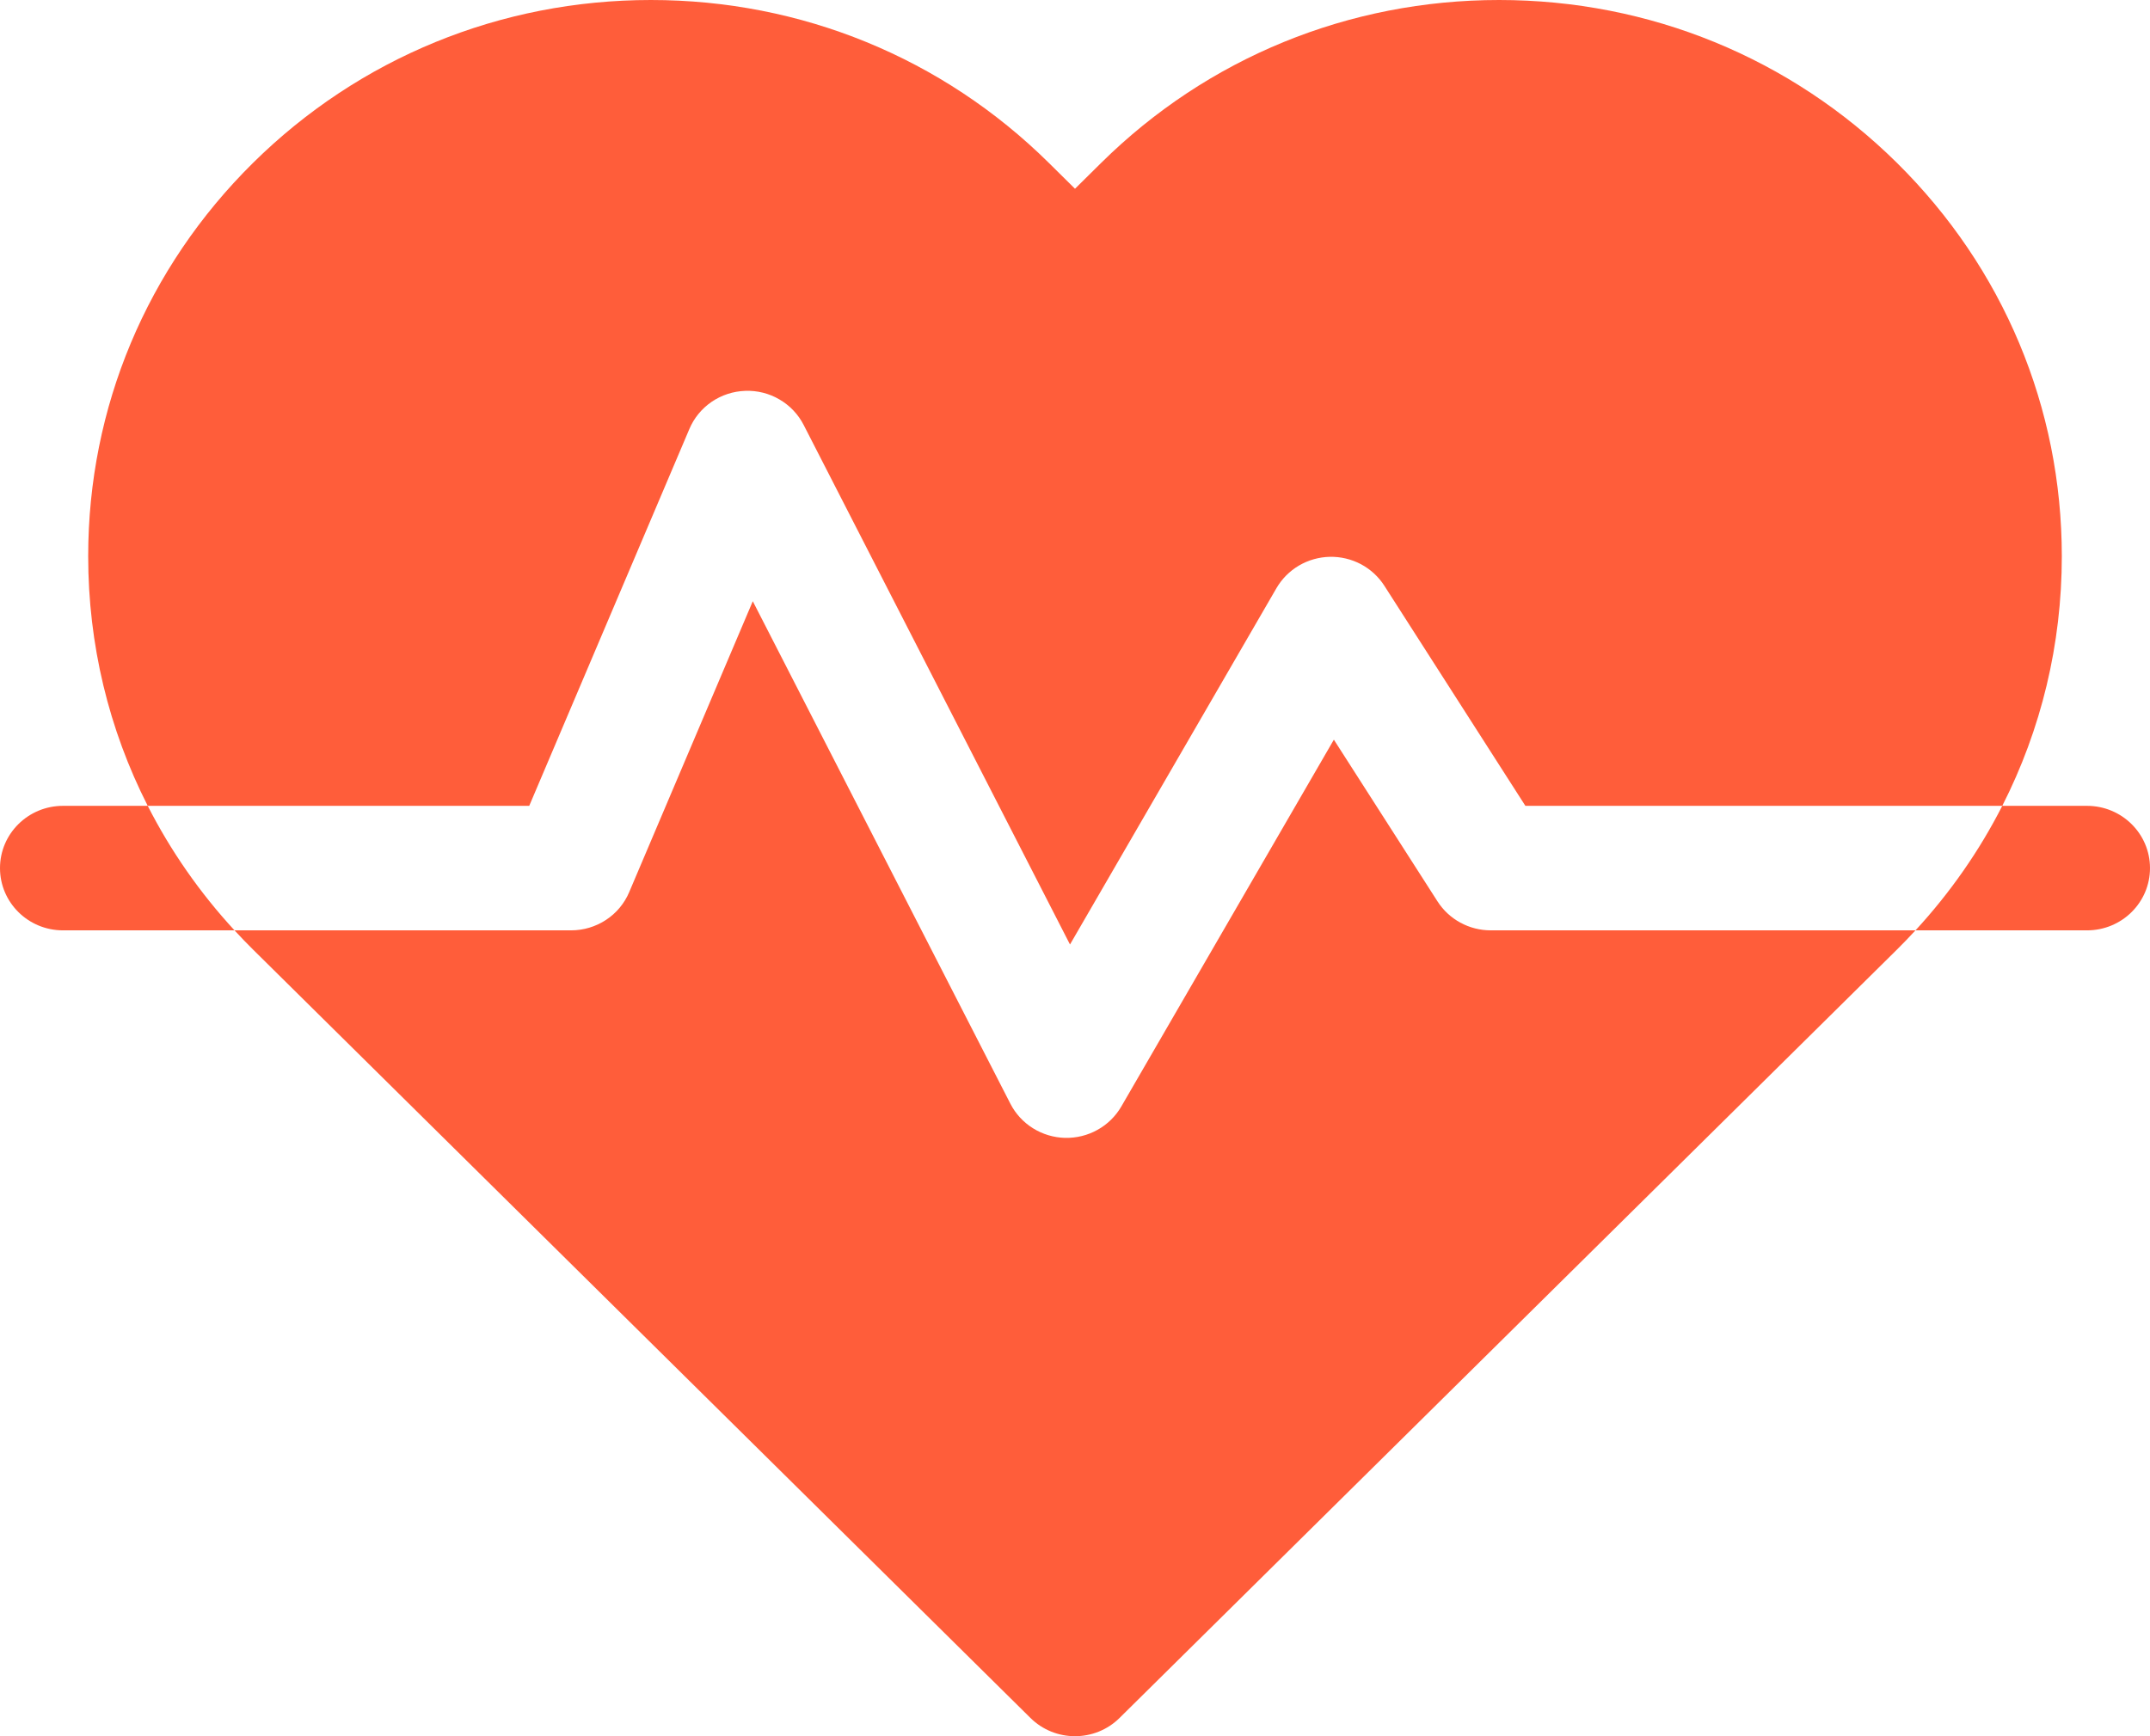 <?xml version="1.0" encoding="UTF-8"?> <svg xmlns="http://www.w3.org/2000/svg" width="52" height="42" viewBox="0 0 52 42" fill="none"><g clip-path="url(#clip0_76_40)"><path d="M34.768 21.806L32.261 17.893L27.119 26.769C26.982 27.004 26.784 27.199 26.544 27.332C26.304 27.466 26.033 27.532 25.758 27.526C25.483 27.519 25.215 27.438 24.983 27.293C24.751 27.148 24.562 26.943 24.438 26.701L18.207 14.544L15.217 21.583C15.101 21.857 14.906 22.09 14.656 22.254C14.406 22.418 14.113 22.506 13.812 22.506H5.672C5.817 22.664 5.967 22.819 6.119 22.97L24.923 41.559C25.22 41.853 25.61 42 26 42C26.39 42 26.78 41.853 27.077 41.559L45.881 22.97C46.033 22.819 46.183 22.664 46.328 22.506H36.055C35.798 22.506 35.545 22.442 35.32 22.319C35.095 22.197 34.905 22.02 34.768 21.806Z" fill="#FF5D3A"></path><path d="M16.674 10.376C16.786 10.111 16.973 9.884 17.212 9.72C17.452 9.557 17.733 9.465 18.024 9.455C18.314 9.444 18.602 9.516 18.852 9.663C19.103 9.809 19.306 10.023 19.437 10.279L25.879 22.848L30.873 14.227C31.004 14.002 31.191 13.814 31.417 13.681C31.642 13.549 31.899 13.476 32.161 13.47C32.424 13.464 32.683 13.526 32.915 13.648C33.146 13.771 33.342 13.951 33.482 14.17L36.893 19.494H48.427C49.369 17.643 49.867 15.587 49.867 13.456C49.867 9.861 48.451 6.482 45.881 3.941C43.31 1.4 39.892 0 36.257 0C32.621 0 29.203 1.4 26.632 3.941L26 4.566L25.368 3.941C22.797 1.4 19.379 0 15.743 0C12.108 0 8.69 1.4 6.119 3.941C3.549 6.482 2.133 9.861 2.133 13.456C2.133 15.587 2.631 17.643 3.573 19.494H12.8L16.674 10.376ZM1.523 19.494C0.682 19.494 0 20.168 0 21C0 21.832 0.682 22.506 1.523 22.506L5.672 22.506C4.827 21.59 4.124 20.577 3.573 19.494H1.523ZM50.477 19.494H48.427C47.876 20.577 47.172 21.59 46.328 22.506L50.477 22.506C51.318 22.506 52 21.832 52 21C52 20.168 51.318 19.494 50.477 19.494Z" fill="#FF5D3A"></path></g><defs><clipPath id="clip0_76_40"><rect width="52" height="42" fill="white"></rect></clipPath></defs></svg> 